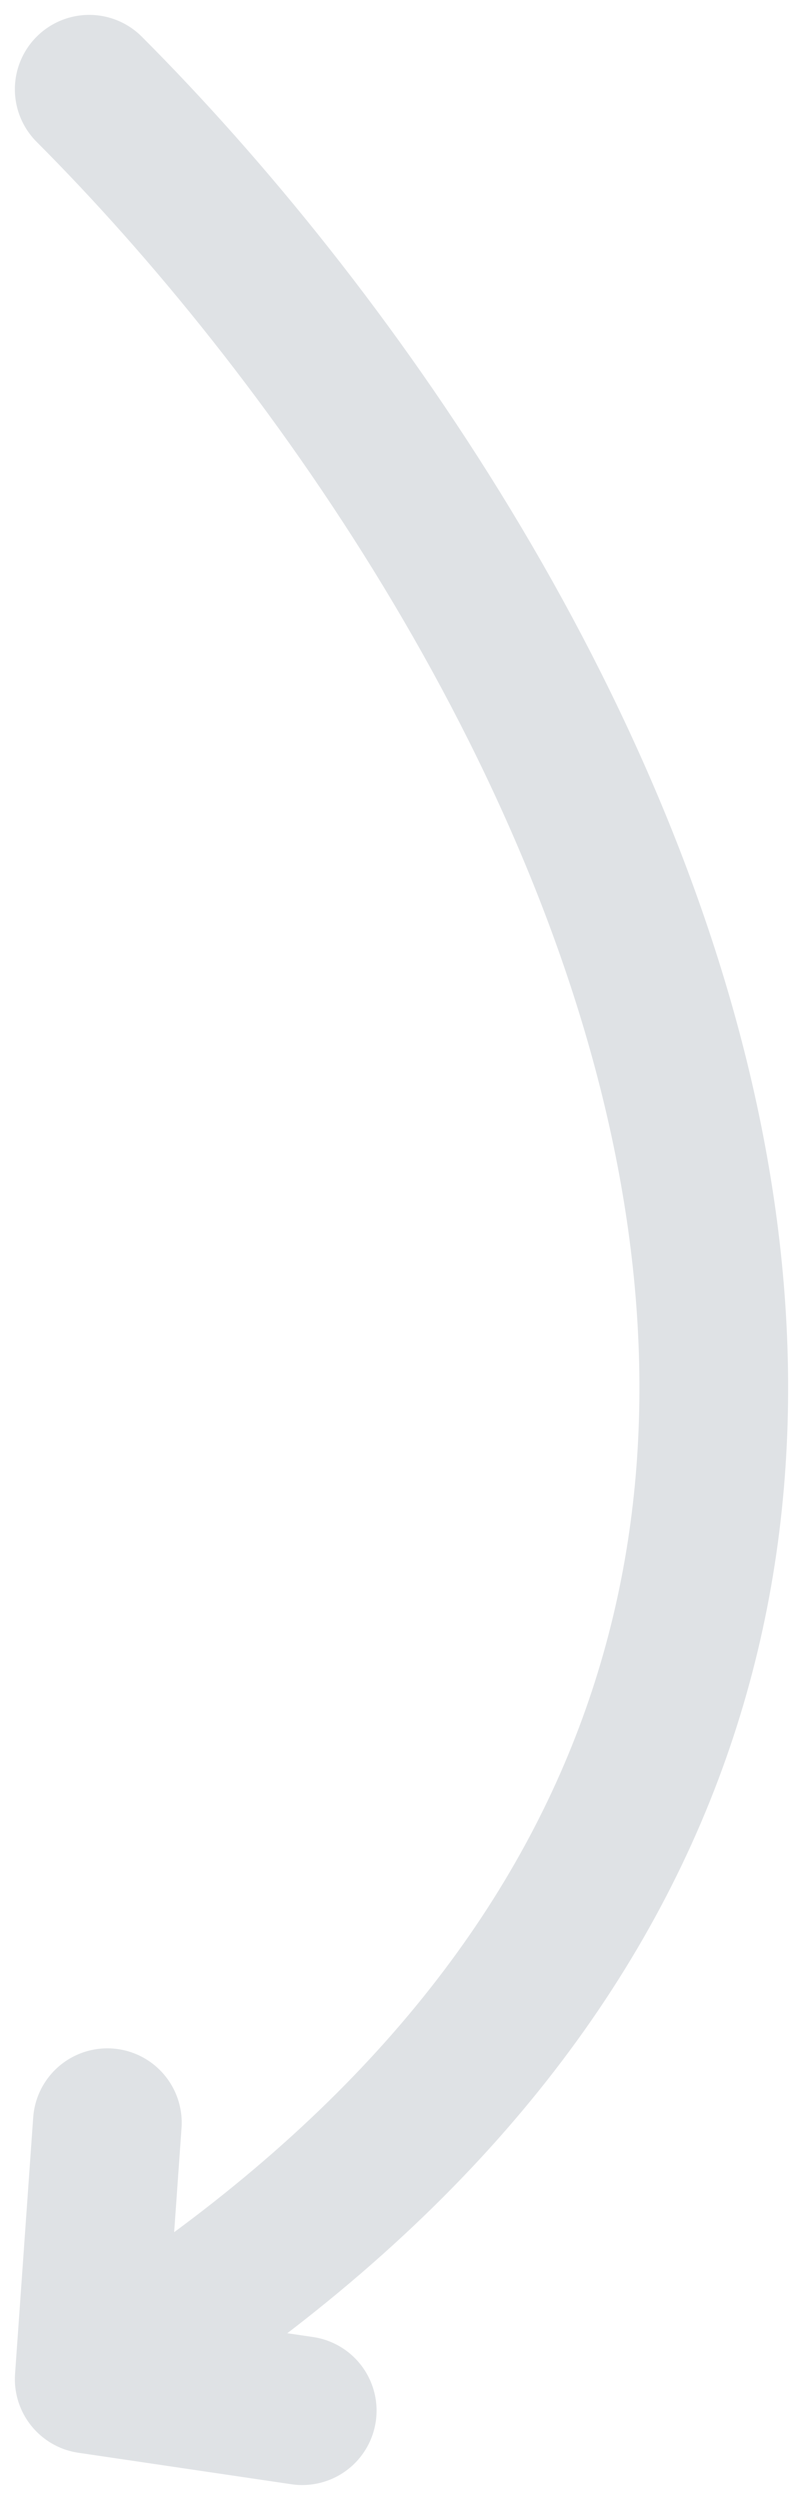 <svg width="27" height="84" viewBox="0 0 27 84" fill="none" xmlns="http://www.w3.org/2000/svg">
<path d="M3 3C18.847 18.872 41.033 56.481 3 79.942M3 79.942L10.162 81M3 79.942L3.61 71.326" stroke="#32475C" stroke-opacity="0.16" stroke-width="5" stroke-linecap="round"/>
</svg>

